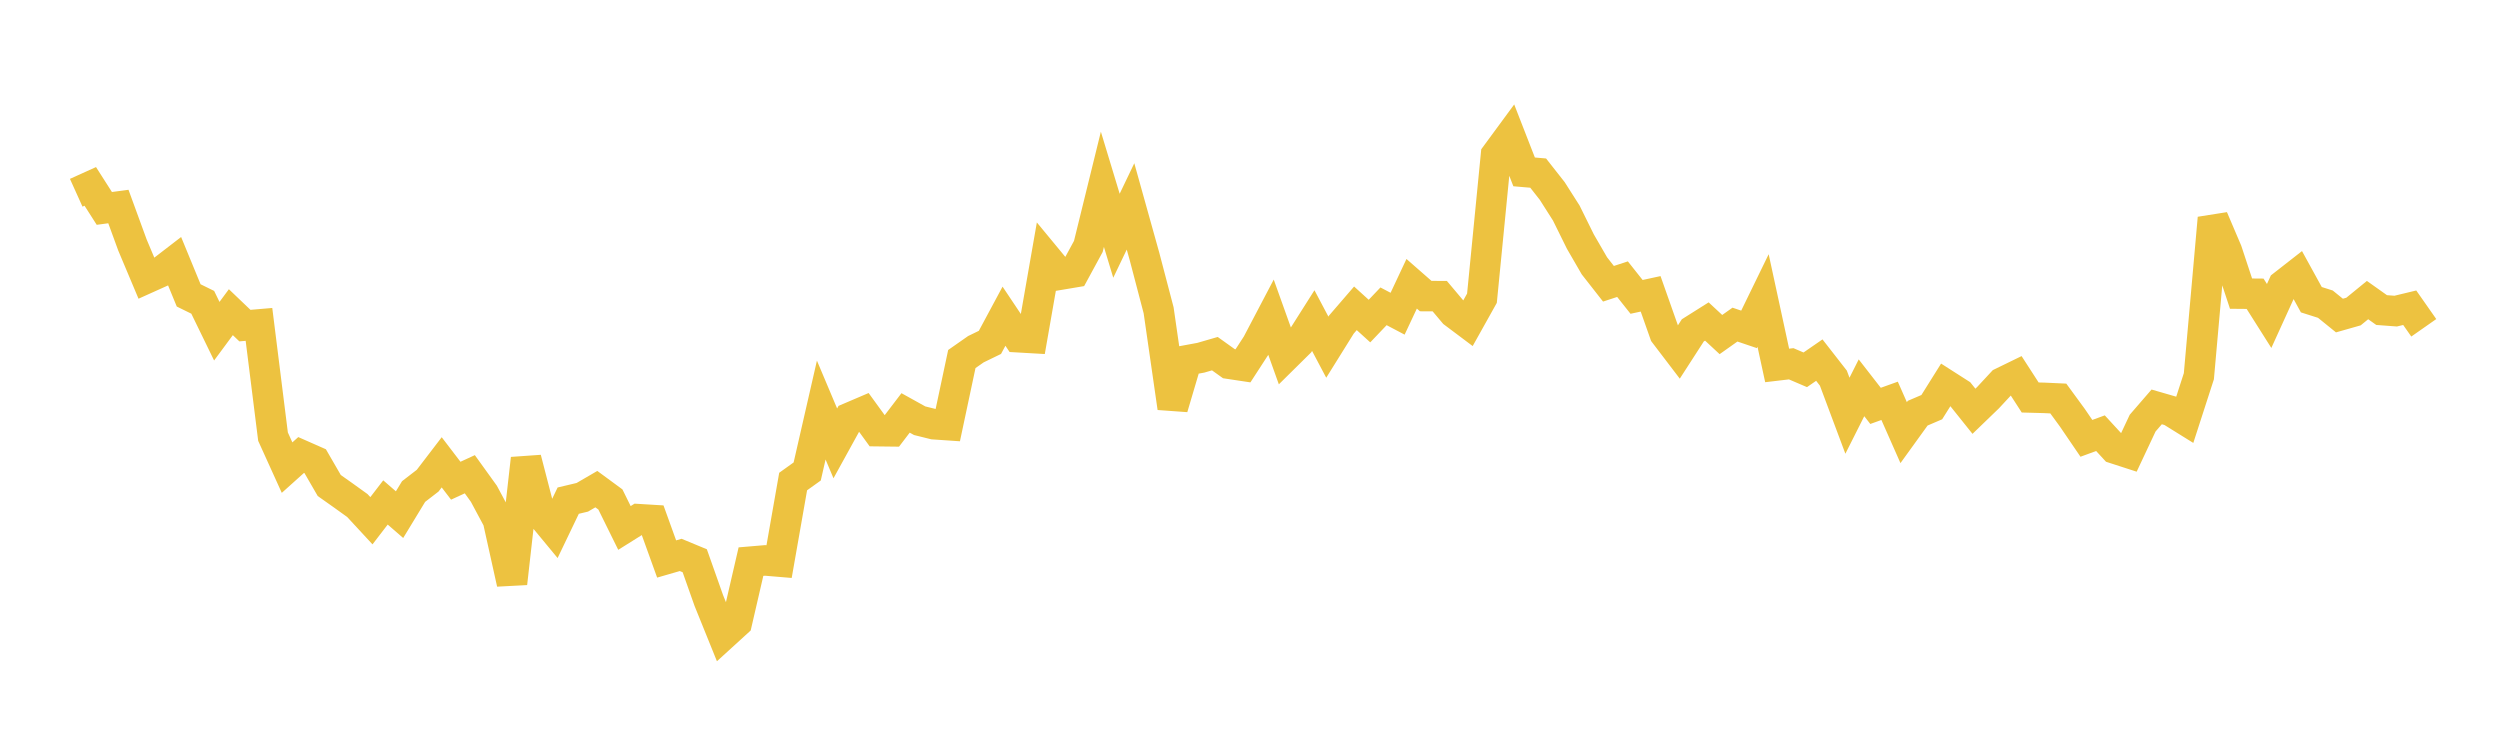 <svg width="164" height="48" xmlns="http://www.w3.org/2000/svg" xmlns:xlink="http://www.w3.org/1999/xlink"><path fill="none" stroke="rgb(237,194,64)" stroke-width="2" d="M5,12.645L5.922,12.228L6.844,13.672L7.766,13.548L8.689,16.073L9.611,18.263L10.533,17.848L11.455,17.138L12.377,19.378L13.299,19.831L14.222,21.727L15.144,20.479L16.066,21.36L16.988,21.281L17.91,28.644L18.832,30.676L19.754,29.848L20.677,30.255L21.599,31.849L22.521,32.501L23.443,33.164L24.365,34.161L25.287,32.961L26.21,33.761L27.132,32.244L28.054,31.533L28.976,30.328L29.898,31.535L30.82,31.11L31.743,32.392L32.665,34.113L33.587,38.269L34.509,30.085L35.431,33.65L36.353,34.765L37.275,32.842L38.198,32.623L39.12,32.087L40.042,32.765L40.964,34.634L41.886,34.057L42.808,34.113L43.731,36.67L44.653,36.403L45.575,36.785L46.497,39.391L47.419,41.671L48.341,40.831L49.263,36.842L50.186,36.764L51.108,36.841L52.03,31.589L52.952,30.929L53.874,26.9L54.796,29.085L55.719,27.409L56.641,27.015L57.563,28.285L58.485,28.296L59.407,27.087L60.329,27.599L61.251,27.828L62.174,27.891L63.096,23.553L64.018,22.908L64.94,22.46L65.862,20.743L66.784,22.122L67.707,22.175L68.629,16.902L69.551,18.018L70.473,17.863L71.395,16.166L72.317,12.418L73.24,15.465L74.162,13.54L75.084,16.841L76.006,20.357L76.928,26.754L77.85,23.638L78.772,23.468L79.695,23.2L80.617,23.86L81.539,23.999L82.461,22.578L83.383,20.822L84.305,23.398L85.228,22.486L86.15,21.031L87.072,22.774L87.994,21.294L88.916,20.225L89.838,21.062L90.76,20.094L91.683,20.58L92.605,18.616L93.527,19.423L94.449,19.428L95.371,20.523L96.293,21.215L97.216,19.563L98.138,10.163L99.06,8.909L99.982,11.276L100.904,11.355L101.826,12.528L102.749,13.978L103.671,15.845L104.593,17.438L105.515,18.615L106.437,18.313L107.359,19.475L108.281,19.276L109.204,21.891L110.126,23.101L111.048,21.672L111.97,21.091L112.892,21.947L113.814,21.294L114.737,21.607L115.659,19.713L116.581,23.973L117.503,23.864L118.425,24.259L119.347,23.623L120.269,24.805L121.192,27.272L122.114,25.44L123.036,26.626L123.958,26.294L124.88,28.381L125.802,27.104L126.725,26.709L127.647,25.237L128.569,25.827L129.491,26.979L130.413,26.089L131.335,25.096L132.257,24.647L133.18,26.075L134.102,26.1L135.024,26.142L135.946,27.402L136.868,28.755L137.79,28.417L138.713,29.421L139.635,29.72L140.557,27.758L141.479,26.692L142.401,26.959L143.323,27.532L144.246,24.679L145.168,14.308L146.09,16.472L147.012,19.262L147.934,19.27L148.856,20.728L149.778,18.703L150.701,17.982L151.623,19.66L152.545,19.953L153.467,20.7L154.389,20.438L155.311,19.685L156.234,20.34L157.156,20.409L158.078,20.187L159,21.504"></path></svg>